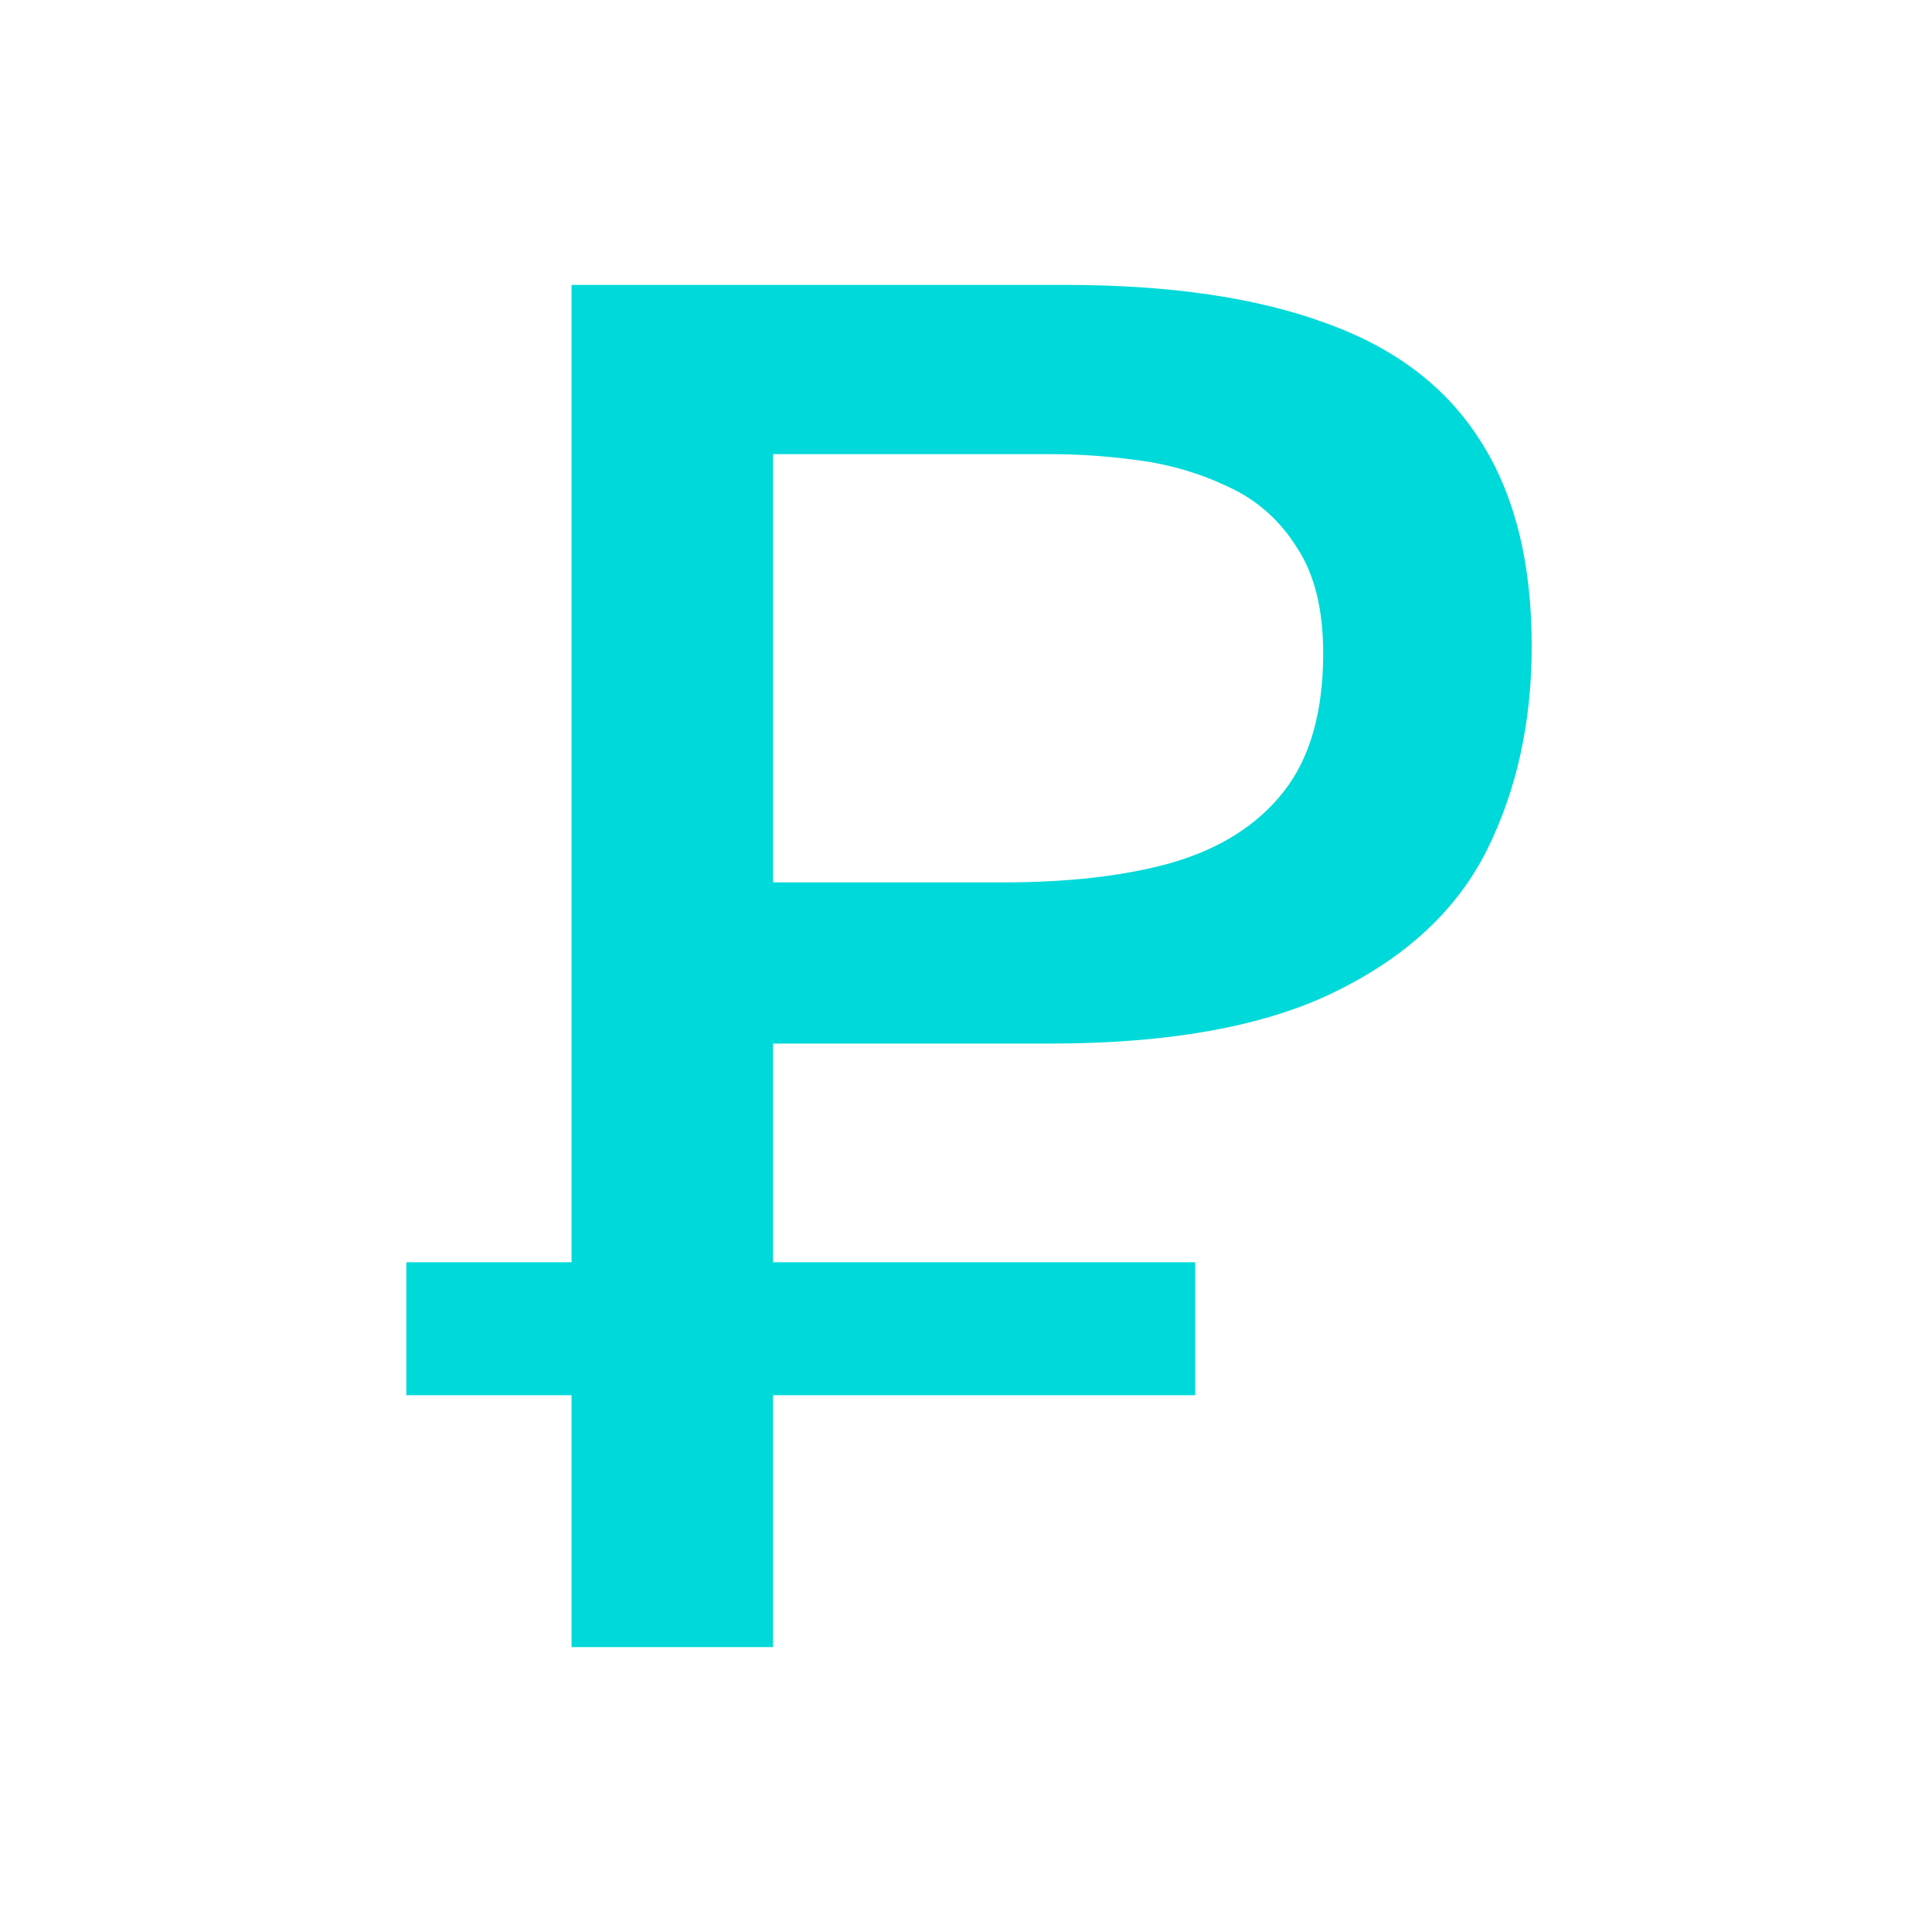 <svg width="32" height="32" viewBox="0 0 32 32" fill="none" xmlns="http://www.w3.org/2000/svg">
  <path fill-rule="evenodd" clip-rule="evenodd" d="M17.385 17.285H12.804V20.907H19.796V23.109H12.804V27.281H9.467V23.109H6.73V20.907H9.467V4.719H17.652C19.397 4.719 20.838 4.935 21.98 5.359L21.981 5.36C23.119 5.771 23.958 6.416 24.513 7.291L24.514 7.292C25.08 8.169 25.37 9.301 25.37 10.702C25.37 11.968 25.119 13.098 24.621 14.094C24.13 15.066 23.304 15.842 22.131 16.418L22.13 16.419C20.973 16.992 19.396 17.285 17.385 17.285ZM16.617 14.615C17.696 14.615 18.625 14.509 19.402 14.292L19.403 14.291C20.199 14.061 20.823 13.67 21.261 13.113C21.705 12.549 21.916 11.777 21.916 10.819C21.916 10.098 21.774 9.504 21.471 9.054C21.186 8.604 20.805 8.27 20.329 8.056C19.868 7.837 19.378 7.693 18.86 7.624C18.353 7.556 17.872 7.522 17.419 7.522H12.804V14.615H16.617Z" fill="#00D9D9"/>
</svg>
